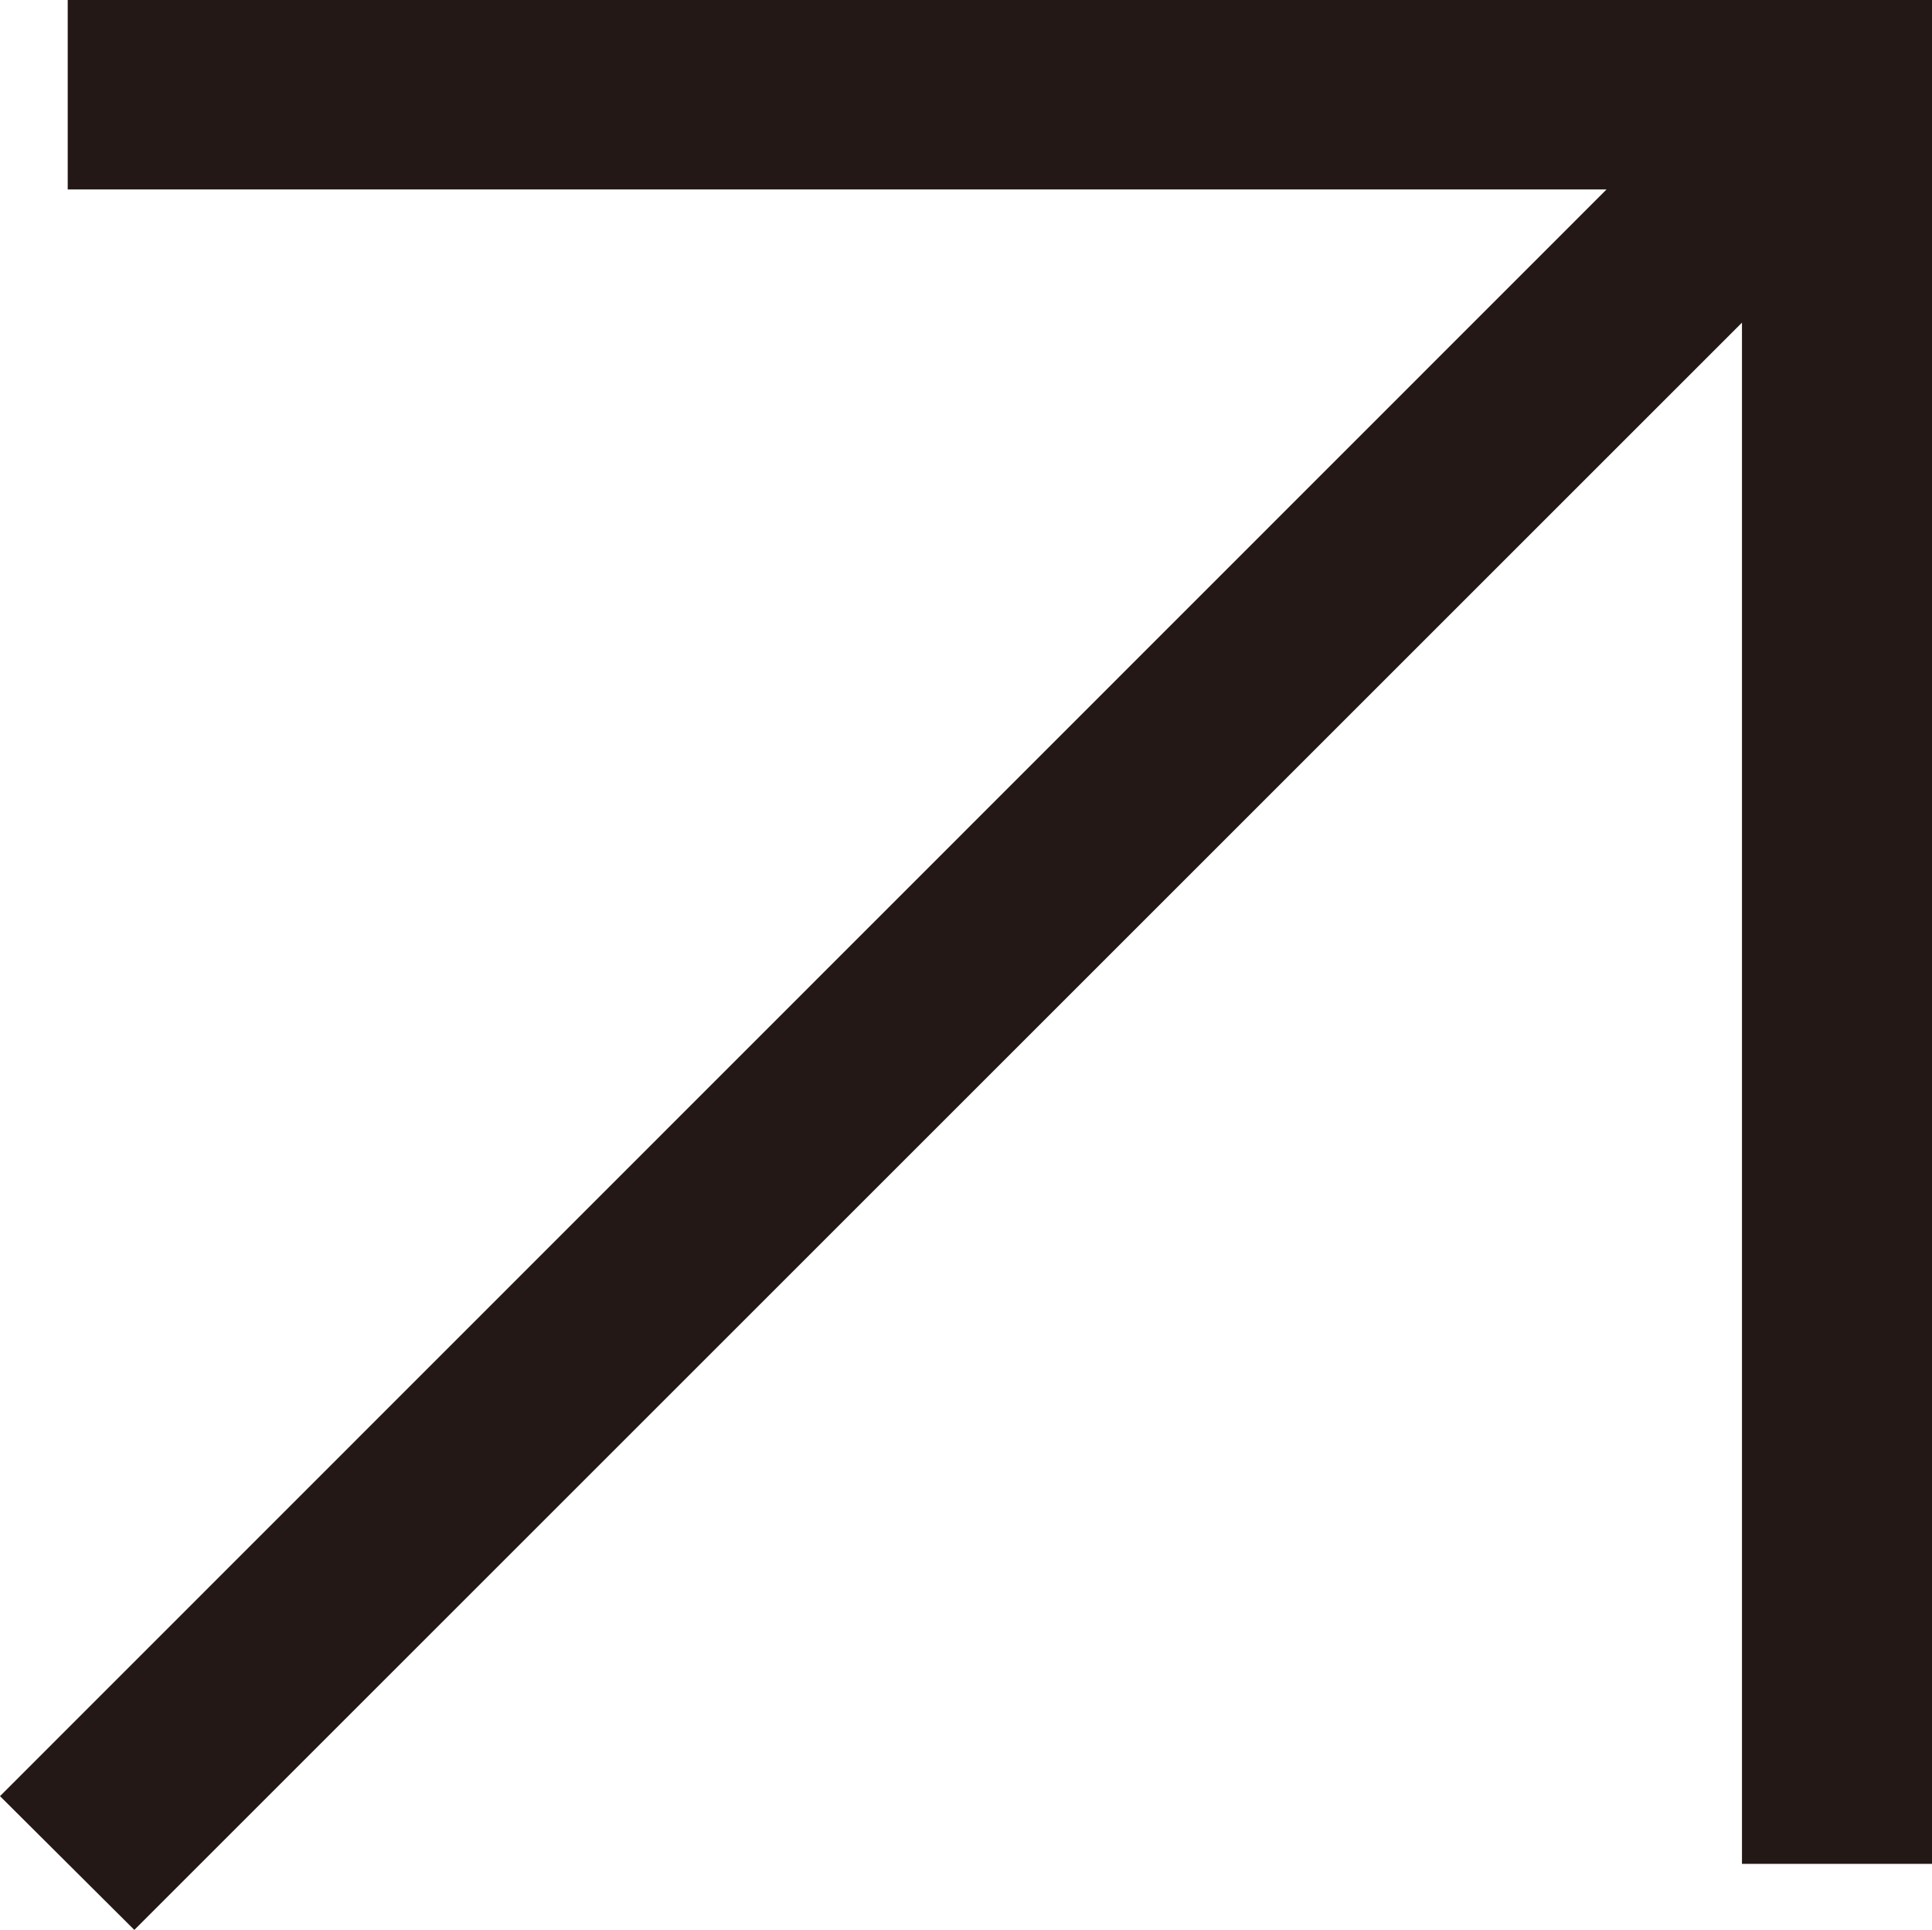 <svg id="Layer_1" data-name="Layer 1" xmlns="http://www.w3.org/2000/svg" viewBox="0 0 35.38 35.35">
  <polygon points="31.9 0 1.24 0 1.24 3.47 29.42 3.47 0 32.9 2.46 35.35 31.9 5.91 31.9 34.14 35.38 34.14 35.38 3.47 35.38 0 31.9 0" fill="#231815"/>
</svg>
